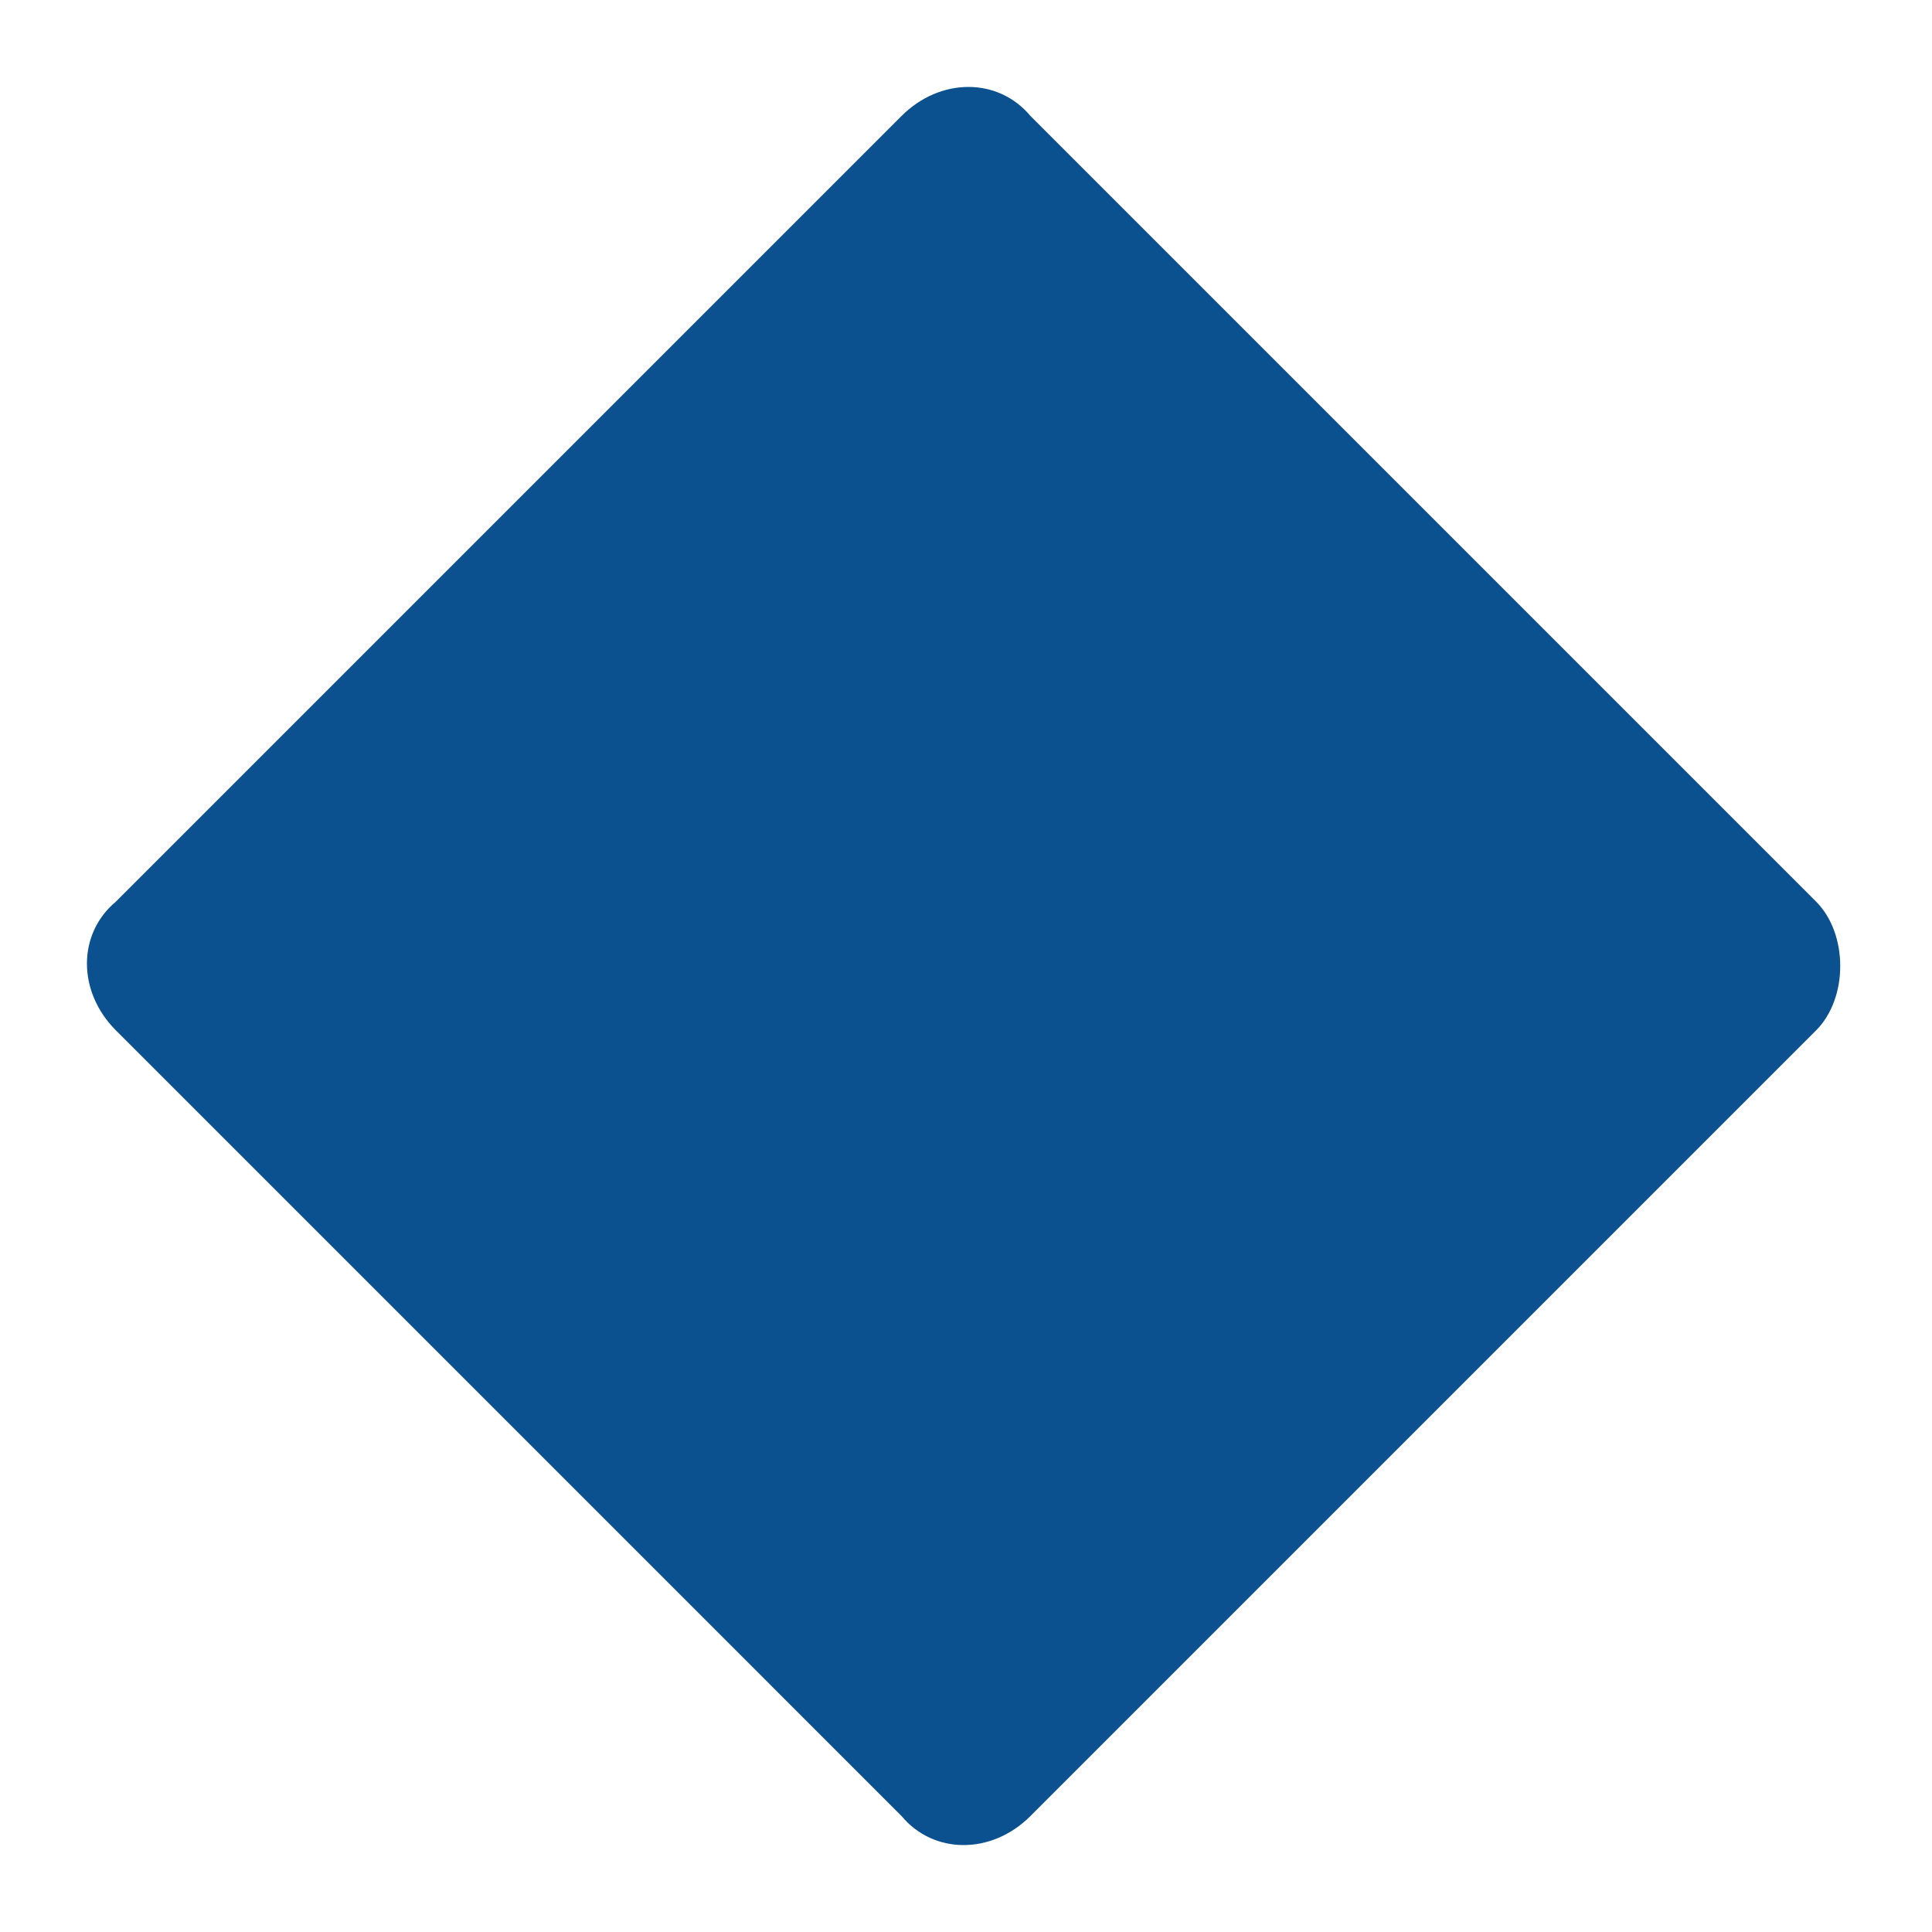 <?xml version="1.0" encoding="utf-8"?>
<!-- Generator: Adobe Illustrator 27.1.1, SVG Export Plug-In . SVG Version: 6.00 Build 0)  -->
<svg version="1.1" id="圖層_1" xmlns="http://www.w3.org/2000/svg" xmlns:xlink="http://www.w3.org/1999/xlink" x="0px" y="0px"
	 viewBox="0 0 30 30" style="enable-background:new 0 0 30 30;" xml:space="preserve">
<style type="text/css">
	.st0{fill:#0B508F;}
</style>
<path class="st0" d="M28.2,16L16,28.2c-0.6,0.6-1.5,0.6-2,0L1.8,16c-0.6-0.6-0.6-1.5,0-2L14,1.8c0.6-0.6,1.5-0.6,2,0L28.2,14
	C28.7,14.5,28.7,15.5,28.2,16z"/>
</svg>
